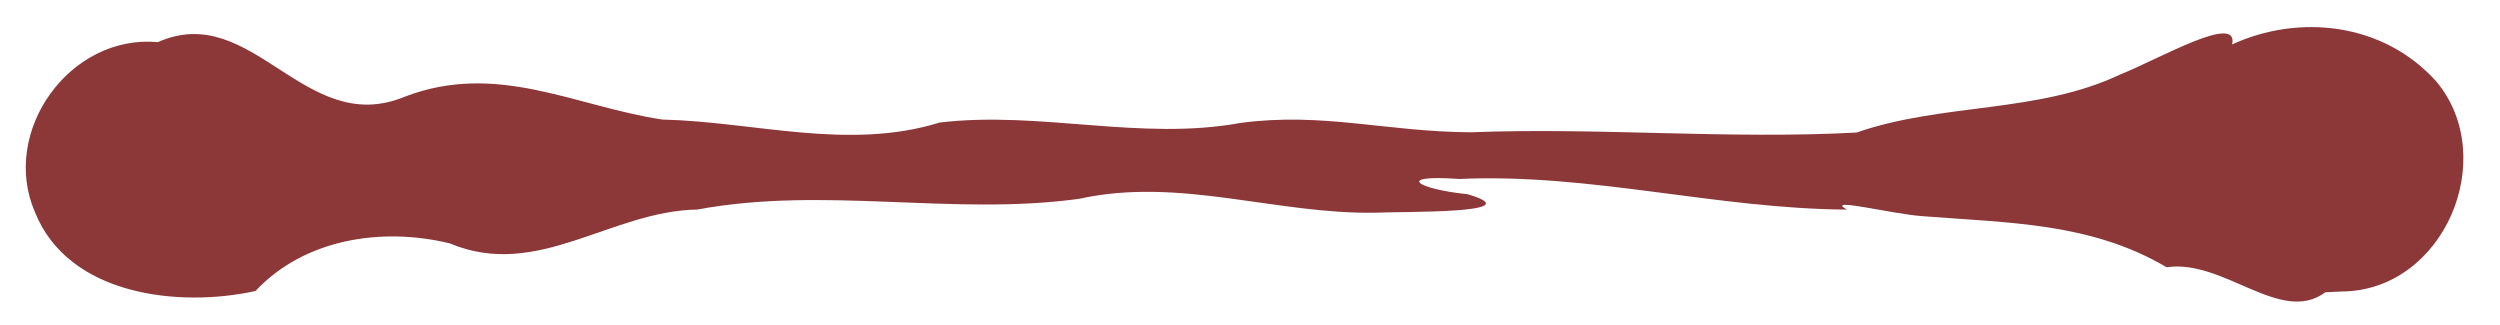 <?xml version="1.0" encoding="UTF-8" standalone="no"?><svg xmlns="http://www.w3.org/2000/svg" xmlns:xlink="http://www.w3.org/1999/xlink" fill="#000000" height="711.2" preserveAspectRatio="xMidYMid meet" version="1" viewBox="-56.3 -59.2 5464.9 711.2" width="5464.9" zoomAndPan="magnify"><g id="change1_1"><path d="M5026.85,579.72C4929.44,652,4805.18,506.63,4679.76,525c-166.1-98.23-346.89-96.77-533.55-111.68-65.39-4.25-216.08-42.79-165.17-14.36-284.71-1.62-562-80-847.47-66.92-142-10.17-92.8,22.15,18.29,33.3,147.64,43.76-157.58,37.49-198.71,40.41-218.35,4.55-430.78-79-650.56-30.31-277.51,38-557.11-28.35-834.11,23.4-190,2.9-350,154.57-541.46,74-147.69-36-317.53-10.48-424.8,104.06-166.75,36.81-409,10.46-482.12-172.32C-56.28,228.28,96.2,15.13,288.81,32.88,495.56-59.18,609.07,242.7,828.05,152.38c202.17-77.93,373.24,21.12,563.19,49.72,202.89,4.85,405.89,68.54,606.67,6.54,219.08-26.15,439,41,657.9.82,180-23.93,317.67,19.45,502.79,20.51,281.15-10.89,563.13,15.69,843.55.55,187.93-65.35,396.69-41.26,577-127.26,84.17-33.41,258.95-135.39,243.91-65.33,145.49-67,330.53-48.41,446.7,81.42C5408.67,286.63,5286,576,5063.42,578l-36.57,1.74Z" fill="#8c3839"/></g></svg>
